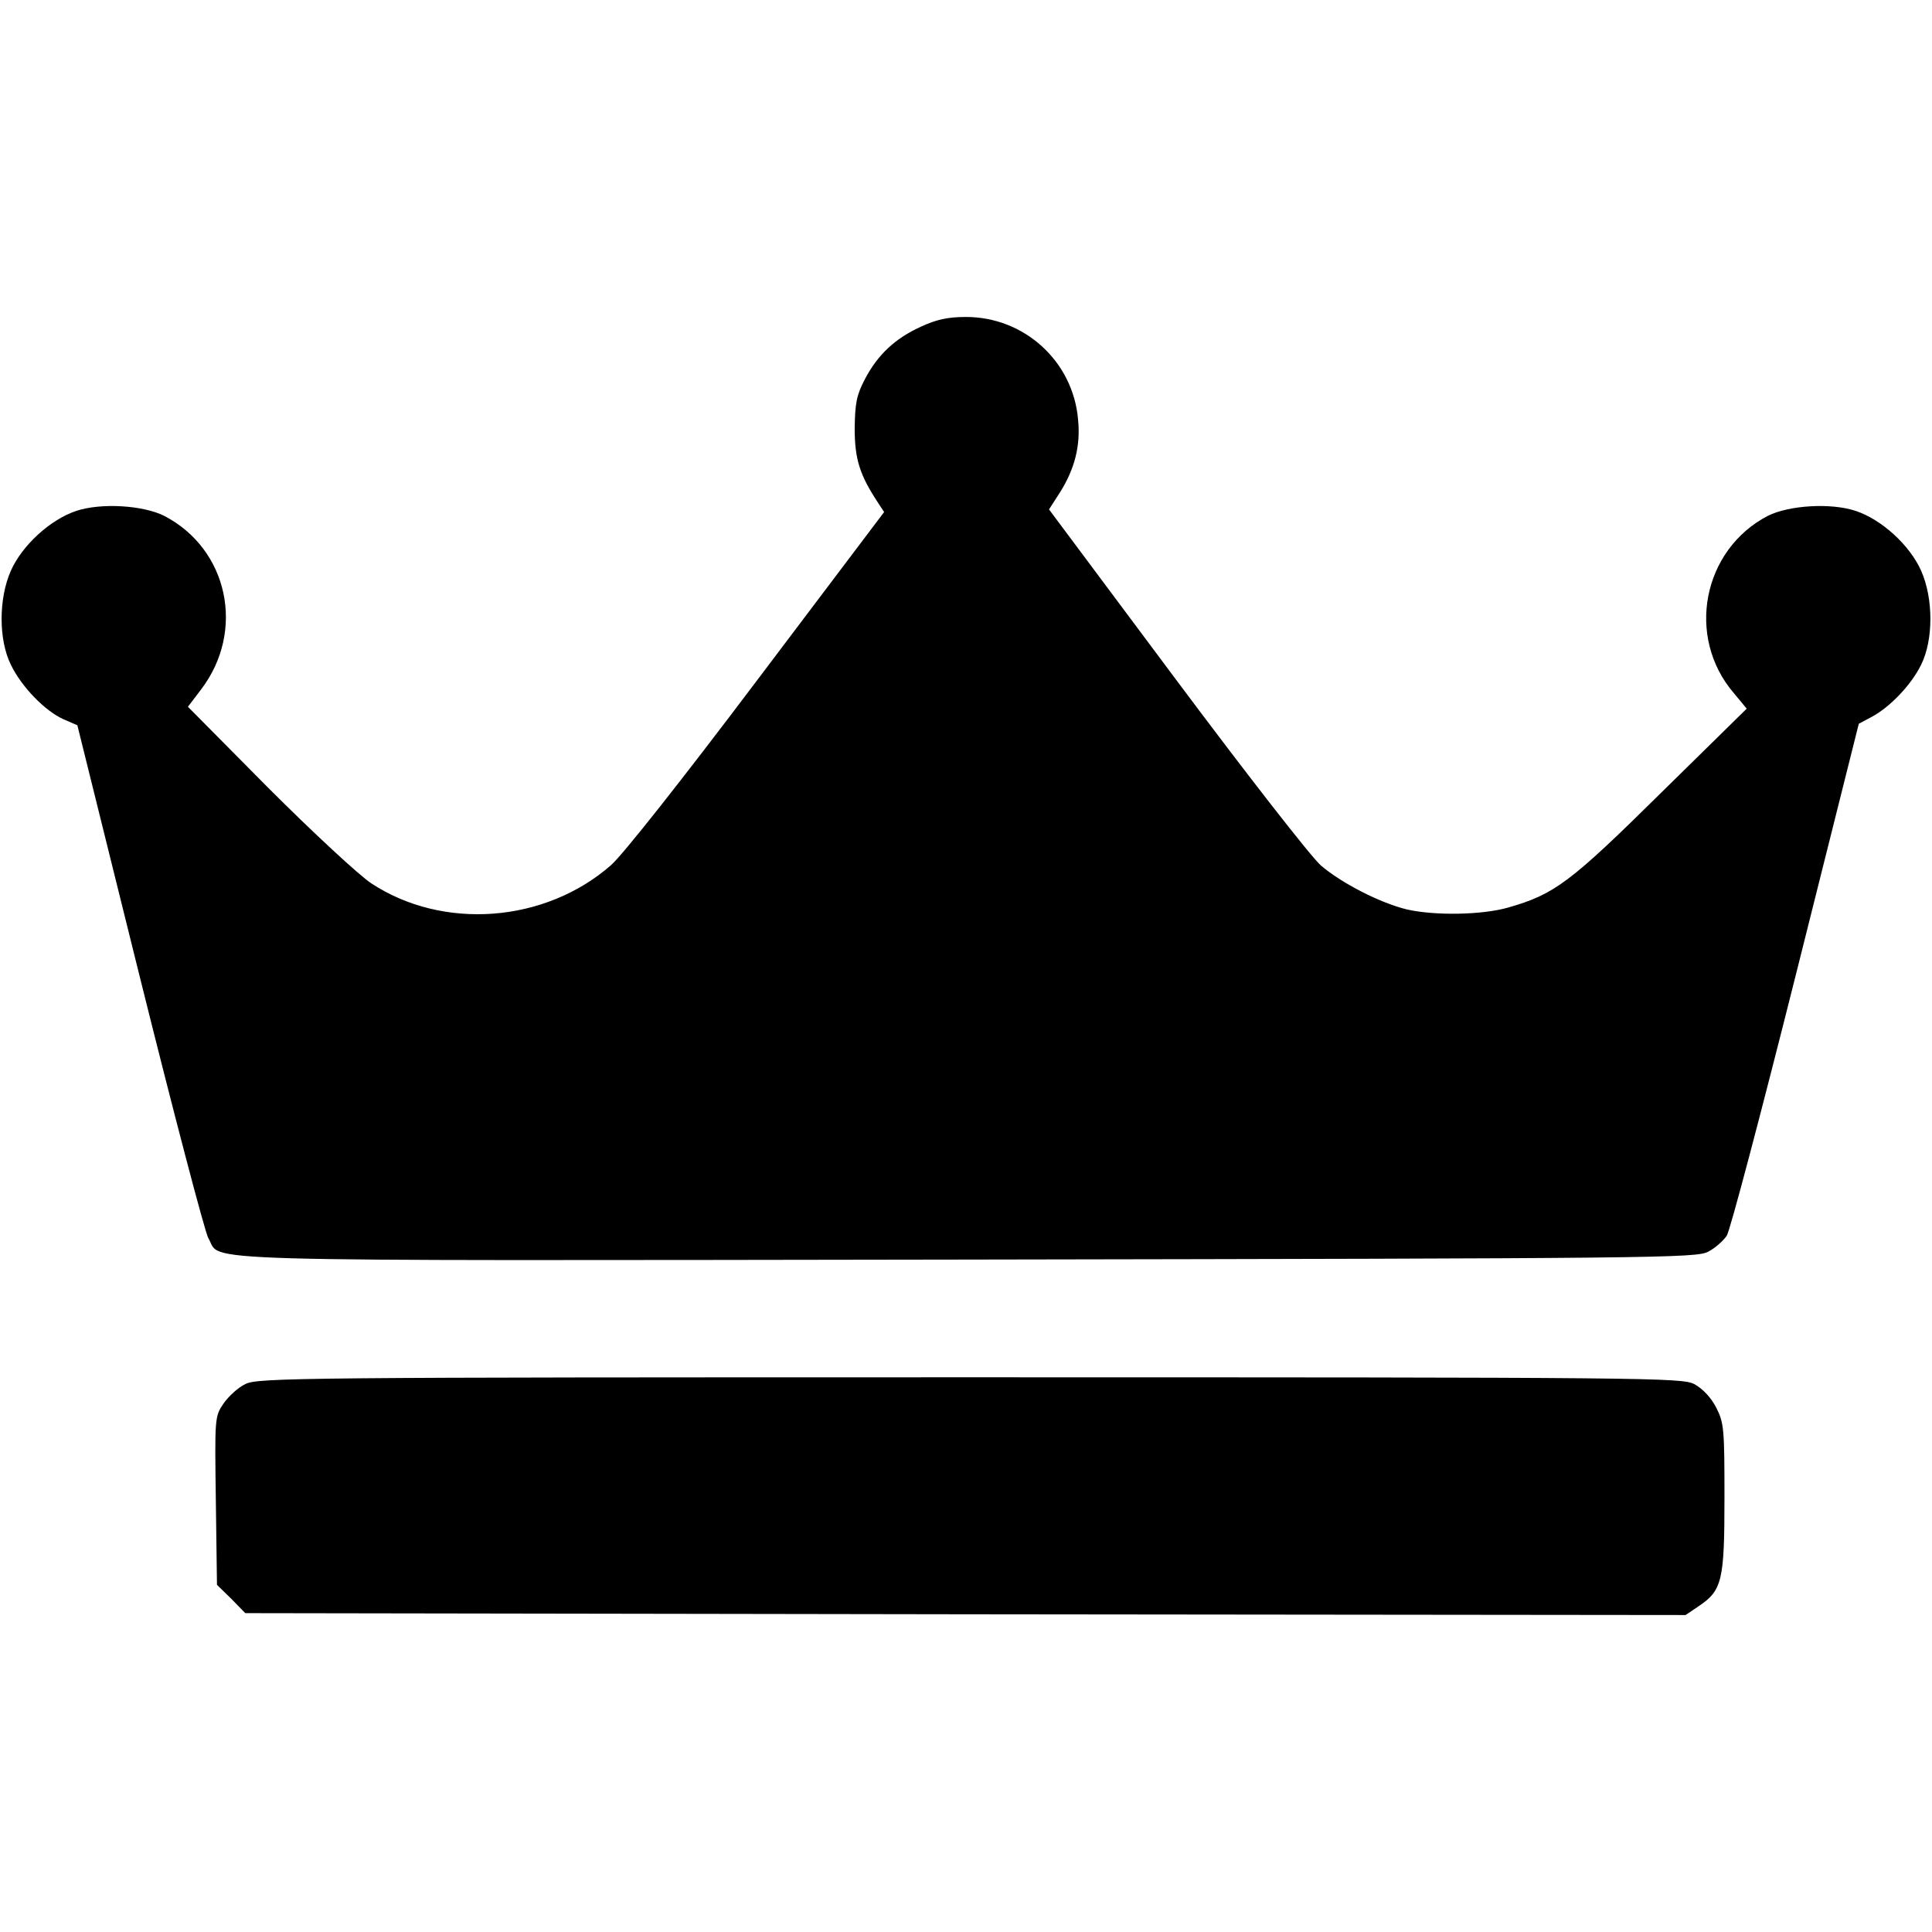 <?xml version="1.0" standalone="no"?>
<!DOCTYPE svg PUBLIC "-//W3C//DTD SVG 20010904//EN"
 "http://www.w3.org/TR/2001/REC-SVG-20010904/DTD/svg10.dtd">
<svg version="1.0" xmlns="http://www.w3.org/2000/svg"
 width="512pt" height="512pt" viewBox="0 0 512 512"
 preserveAspectRatio="xMidYMid meet">

<g transform="translate(0,512) scale(0.1,-0.1)"
fill="#000000" stroke="none">
<path d="M2440 4254 c-68 -31 -114 -74 -148 -139 -22 -42 -26 -63 -27 -130 0
-81 13 -123 61 -196 l17 -26 -336 -445 c-199 -264 -357 -464 -388 -491 -175
-153 -445 -173 -635 -48 -32 21 -155 135 -273 253 l-213 215 35 46 c118 155
72 372 -98 460 -56 28 -167 35 -233 13 -69 -23 -143 -91 -173 -158 -33 -74
-33 -184 0 -250 28 -58 90 -122 139 -144 l37 -16 165 -665 c91 -366 173 -678
182 -694 39 -64 -116 -60 2010 -57 1828 3 1935 4 1965 21 18 9 40 29 49 42 9
14 91 325 183 691 l167 666 32 17 c50 26 107 86 133 139 33 66 33 176 0 250
-30 67 -104 135 -173 158 -66 22 -177 15 -233 -13 -173 -90 -218 -321 -90
-470 l34 -41 -227 -223 c-240 -237 -282 -269 -405 -304 -69 -20 -195 -22 -269
-5 -70 17 -172 69 -227 116 -25 21 -197 242 -383 491 l-338 453 29 45 c39 62
55 124 48 193 -13 154 -142 272 -297 272 -49 0 -79 -7 -120 -26z"/>
<path d="M650 1452 c-19 -9 -45 -33 -58 -52 -23 -34 -23 -38 -20 -257 l3 -223
38 -37 37 -38 1909 -3 1908 -2 34 23 c63 42 69 68 69 287 0 183 -1 199 -22
240 -14 27 -36 50 -58 62 -33 17 -115 18 -1920 18 -1775 0 -1887 -1 -1920 -18z"/>
</g>
</svg>
